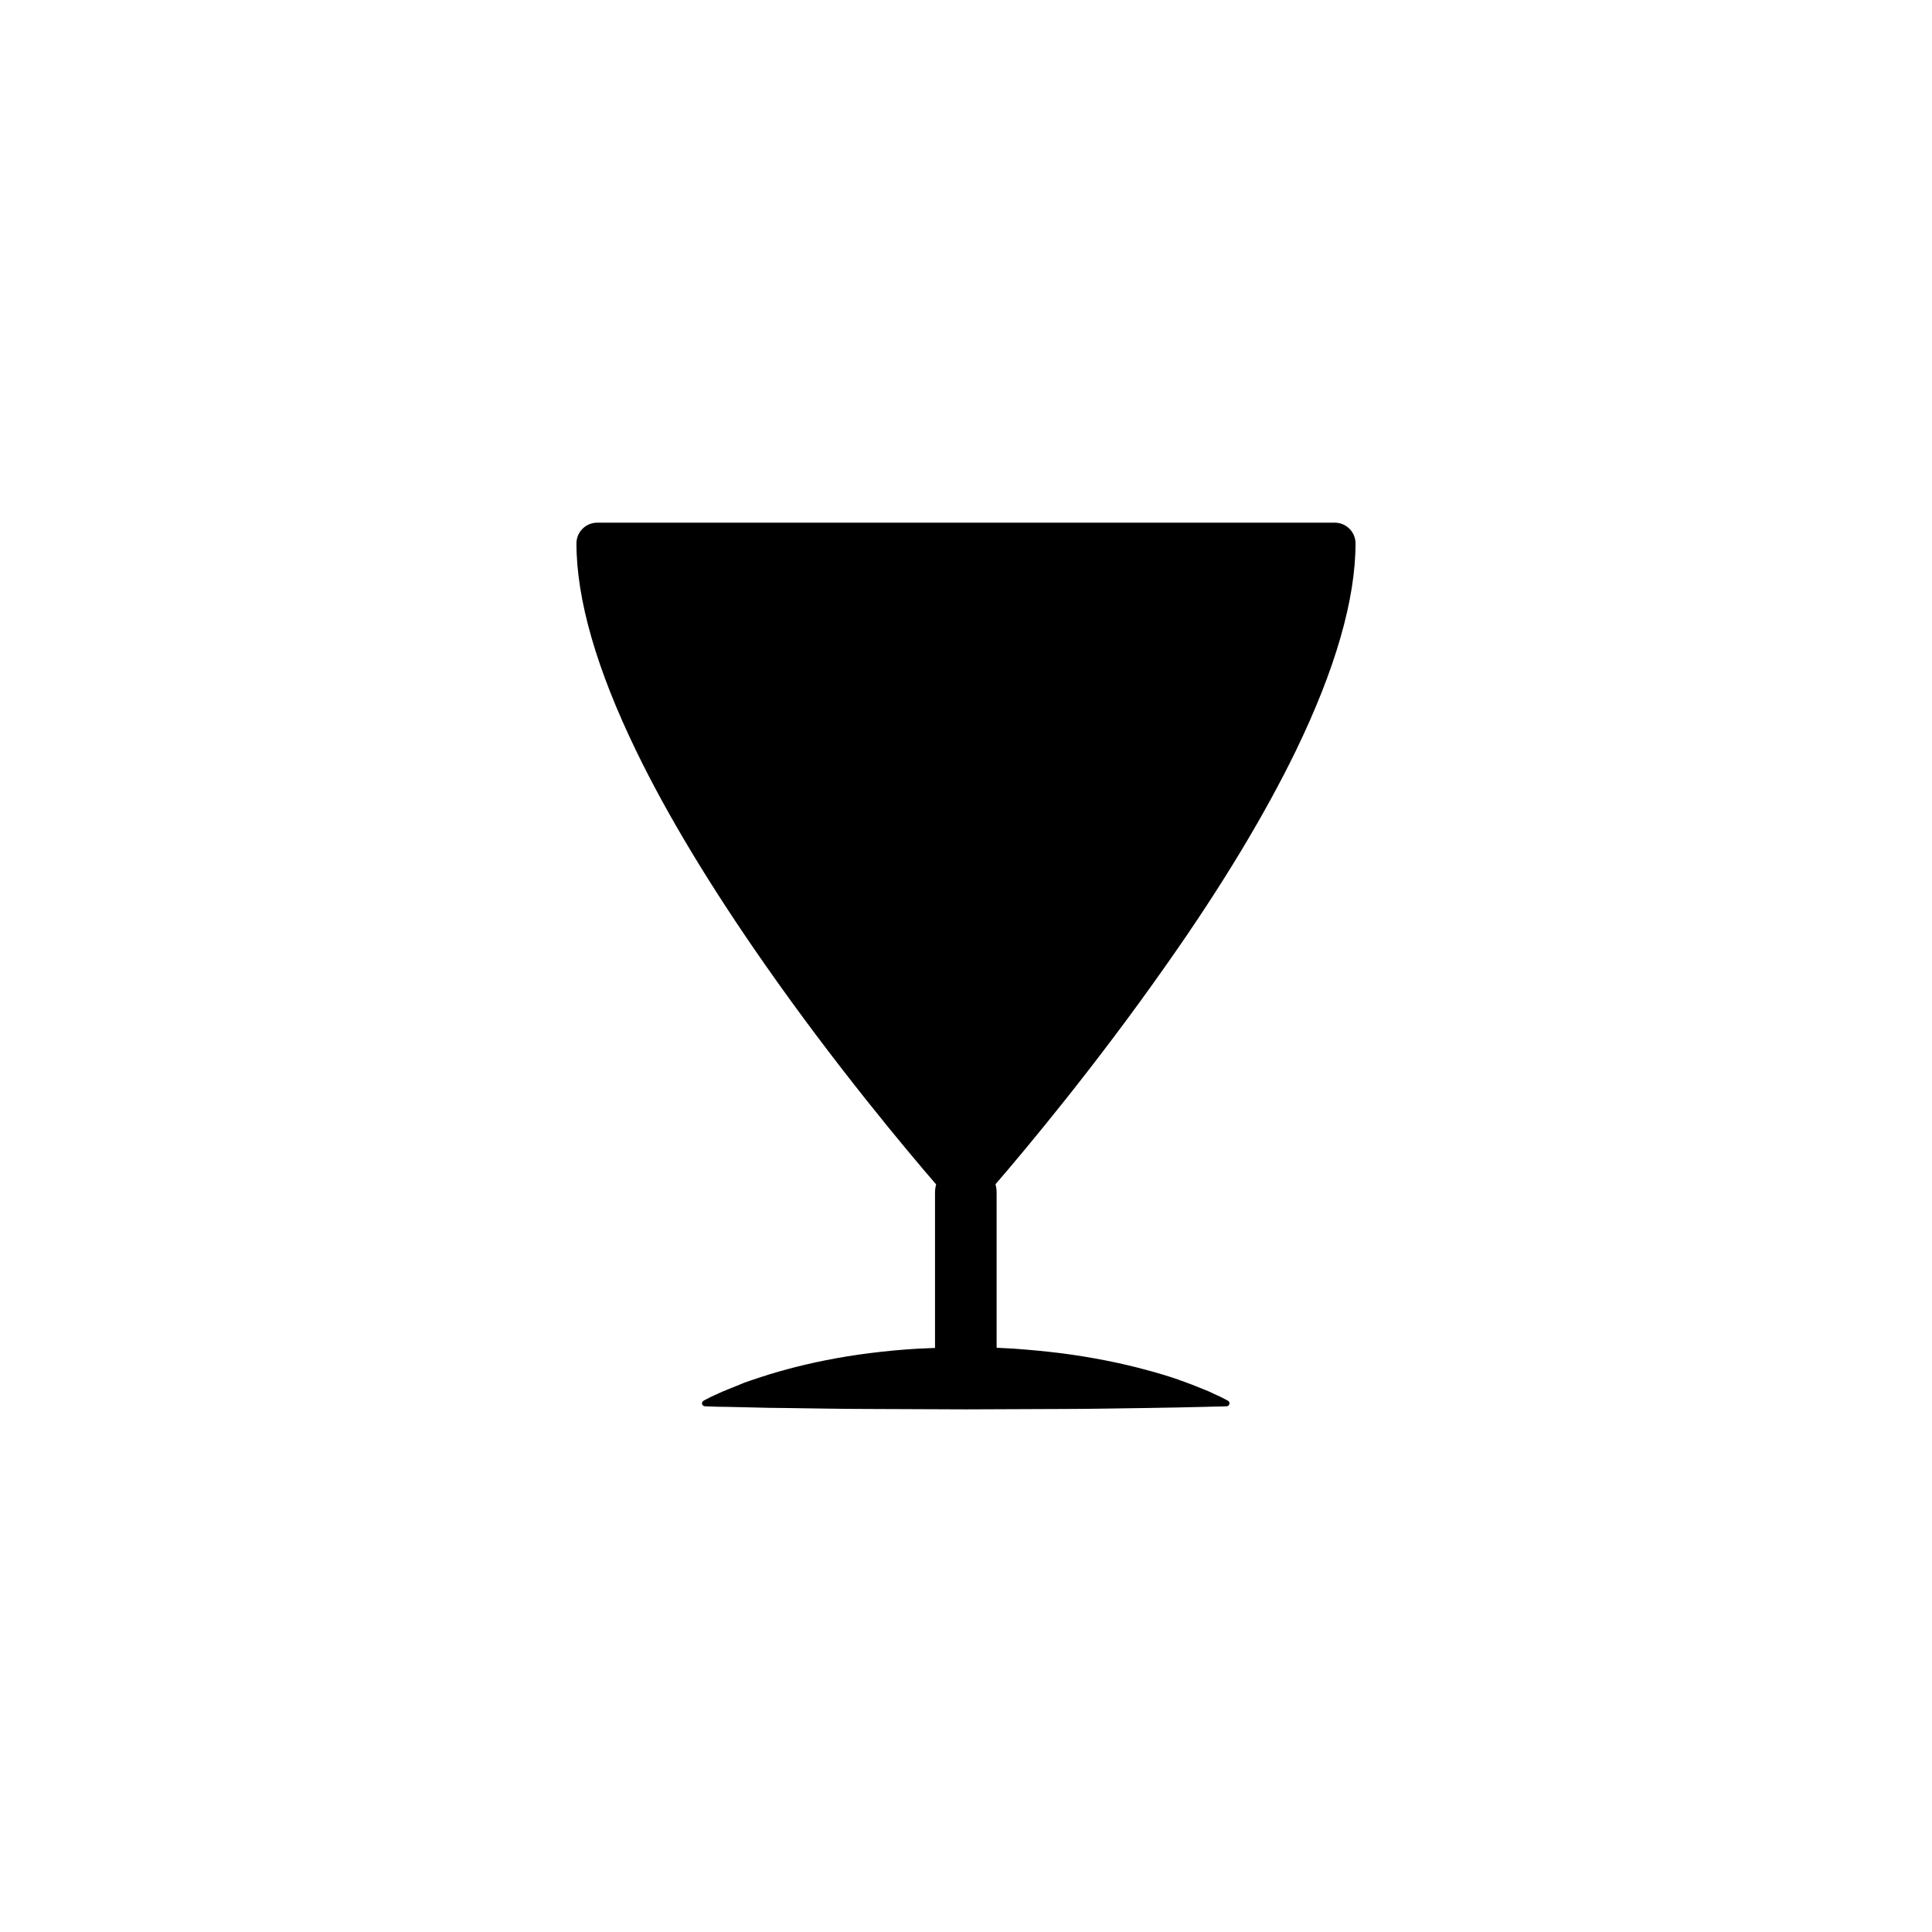 <?xml version="1.0" encoding="UTF-8"?>
<!-- Uploaded to: ICON Repo, www.svgrepo.com, Generator: ICON Repo Mixer Tools -->
<svg fill="#000000" width="800px" height="800px" version="1.1" viewBox="144 144 512 512" xmlns="http://www.w3.org/2000/svg">
 <path d="m487.41 342.97c10.48-21.613 15.82-40.152 15.82-54.965 0-3.023-2.469-5.492-5.492-5.492h-195.48c-3.023 0-5.492 2.469-5.492 5.492 0 14.863 5.34 33.352 15.82 54.965 8.211 16.977 19.699 35.973 34.059 56.527 18.641 26.703 37.535 49.223 45.445 58.391-0.203 0.707-0.301 1.41-0.301 2.168v41.16c-1.562 0.051-3.125 0.152-4.684 0.203-4.281 0.25-8.465 0.656-12.496 1.16-8.113 1.008-15.668 2.57-22.168 4.332-3.223 0.855-6.195 1.812-8.867 2.719-0.656 0.203-1.309 0.453-1.914 0.656-0.301 0.102-0.605 0.203-0.906 0.352-0.301 0.102-0.605 0.25-0.855 0.352-1.16 0.453-2.168 0.855-3.125 1.258-0.453 0.203-0.906 0.402-1.359 0.555-0.402 0.203-0.805 0.352-1.211 0.555-0.352 0.152-0.707 0.301-1.008 0.453-0.301 0.152-0.605 0.301-0.855 0.402-1.008 0.504-1.562 0.805-1.562 0.805l-0.352 0.203c-0.203 0.152-0.352 0.352-0.402 0.656 0 0.402 0.301 0.754 0.754 0.805 0 0 0.555 0 1.562 0.051 1.008 0.051 2.519 0.102 4.383 0.102 1.914 0.051 4.18 0.102 6.801 0.152 1.309 0.051 2.719 0.051 4.18 0.102 1.461 0 3.023 0.051 4.637 0.051 3.223 0.051 6.75 0.102 10.48 0.152 3.727 0.051 7.656 0.102 11.688 0.102 8.113 0.051 16.777 0.051 25.391 0.102 8.664-0.051 17.281-0.051 25.391-0.102 4.031 0 7.961-0.051 11.688-0.102 3.727-0.051 7.254-0.102 10.48-0.152 3.223-0.051 6.195-0.102 8.867-0.152 2.621-0.051 4.938-0.102 6.801-0.152 1.914-0.051 3.375-0.102 4.383-0.102 1.008-0.051 1.562-0.051 1.562-0.051 0.25 0 0.504-0.152 0.656-0.402 0.203-0.352 0.102-0.855-0.301-1.059l-0.352-0.203s-0.555-0.301-1.562-0.805c-0.25-0.102-0.555-0.25-0.855-0.402s-0.656-0.301-1.008-0.453c-0.352-0.152-0.754-0.352-1.16-0.555-0.402-0.203-0.855-0.352-1.359-0.555-0.957-0.402-2.016-0.805-3.125-1.258-0.555-0.203-1.16-0.453-1.762-0.656-0.301-0.102-0.605-0.203-0.957-0.352-0.301-0.102-0.656-0.203-0.957-0.352-2.621-0.906-5.594-1.812-8.867-2.672-6.5-1.762-14.055-3.273-22.168-4.332-4.031-0.504-8.262-0.906-12.496-1.211-1.562-0.102-3.125-0.152-4.684-0.25v-41.16c0-0.754-0.102-1.461-0.301-2.168 7.91-9.168 26.754-31.691 45.445-58.391 14.453-20.508 25.891-39.5 34.152-56.477z"/>
</svg>